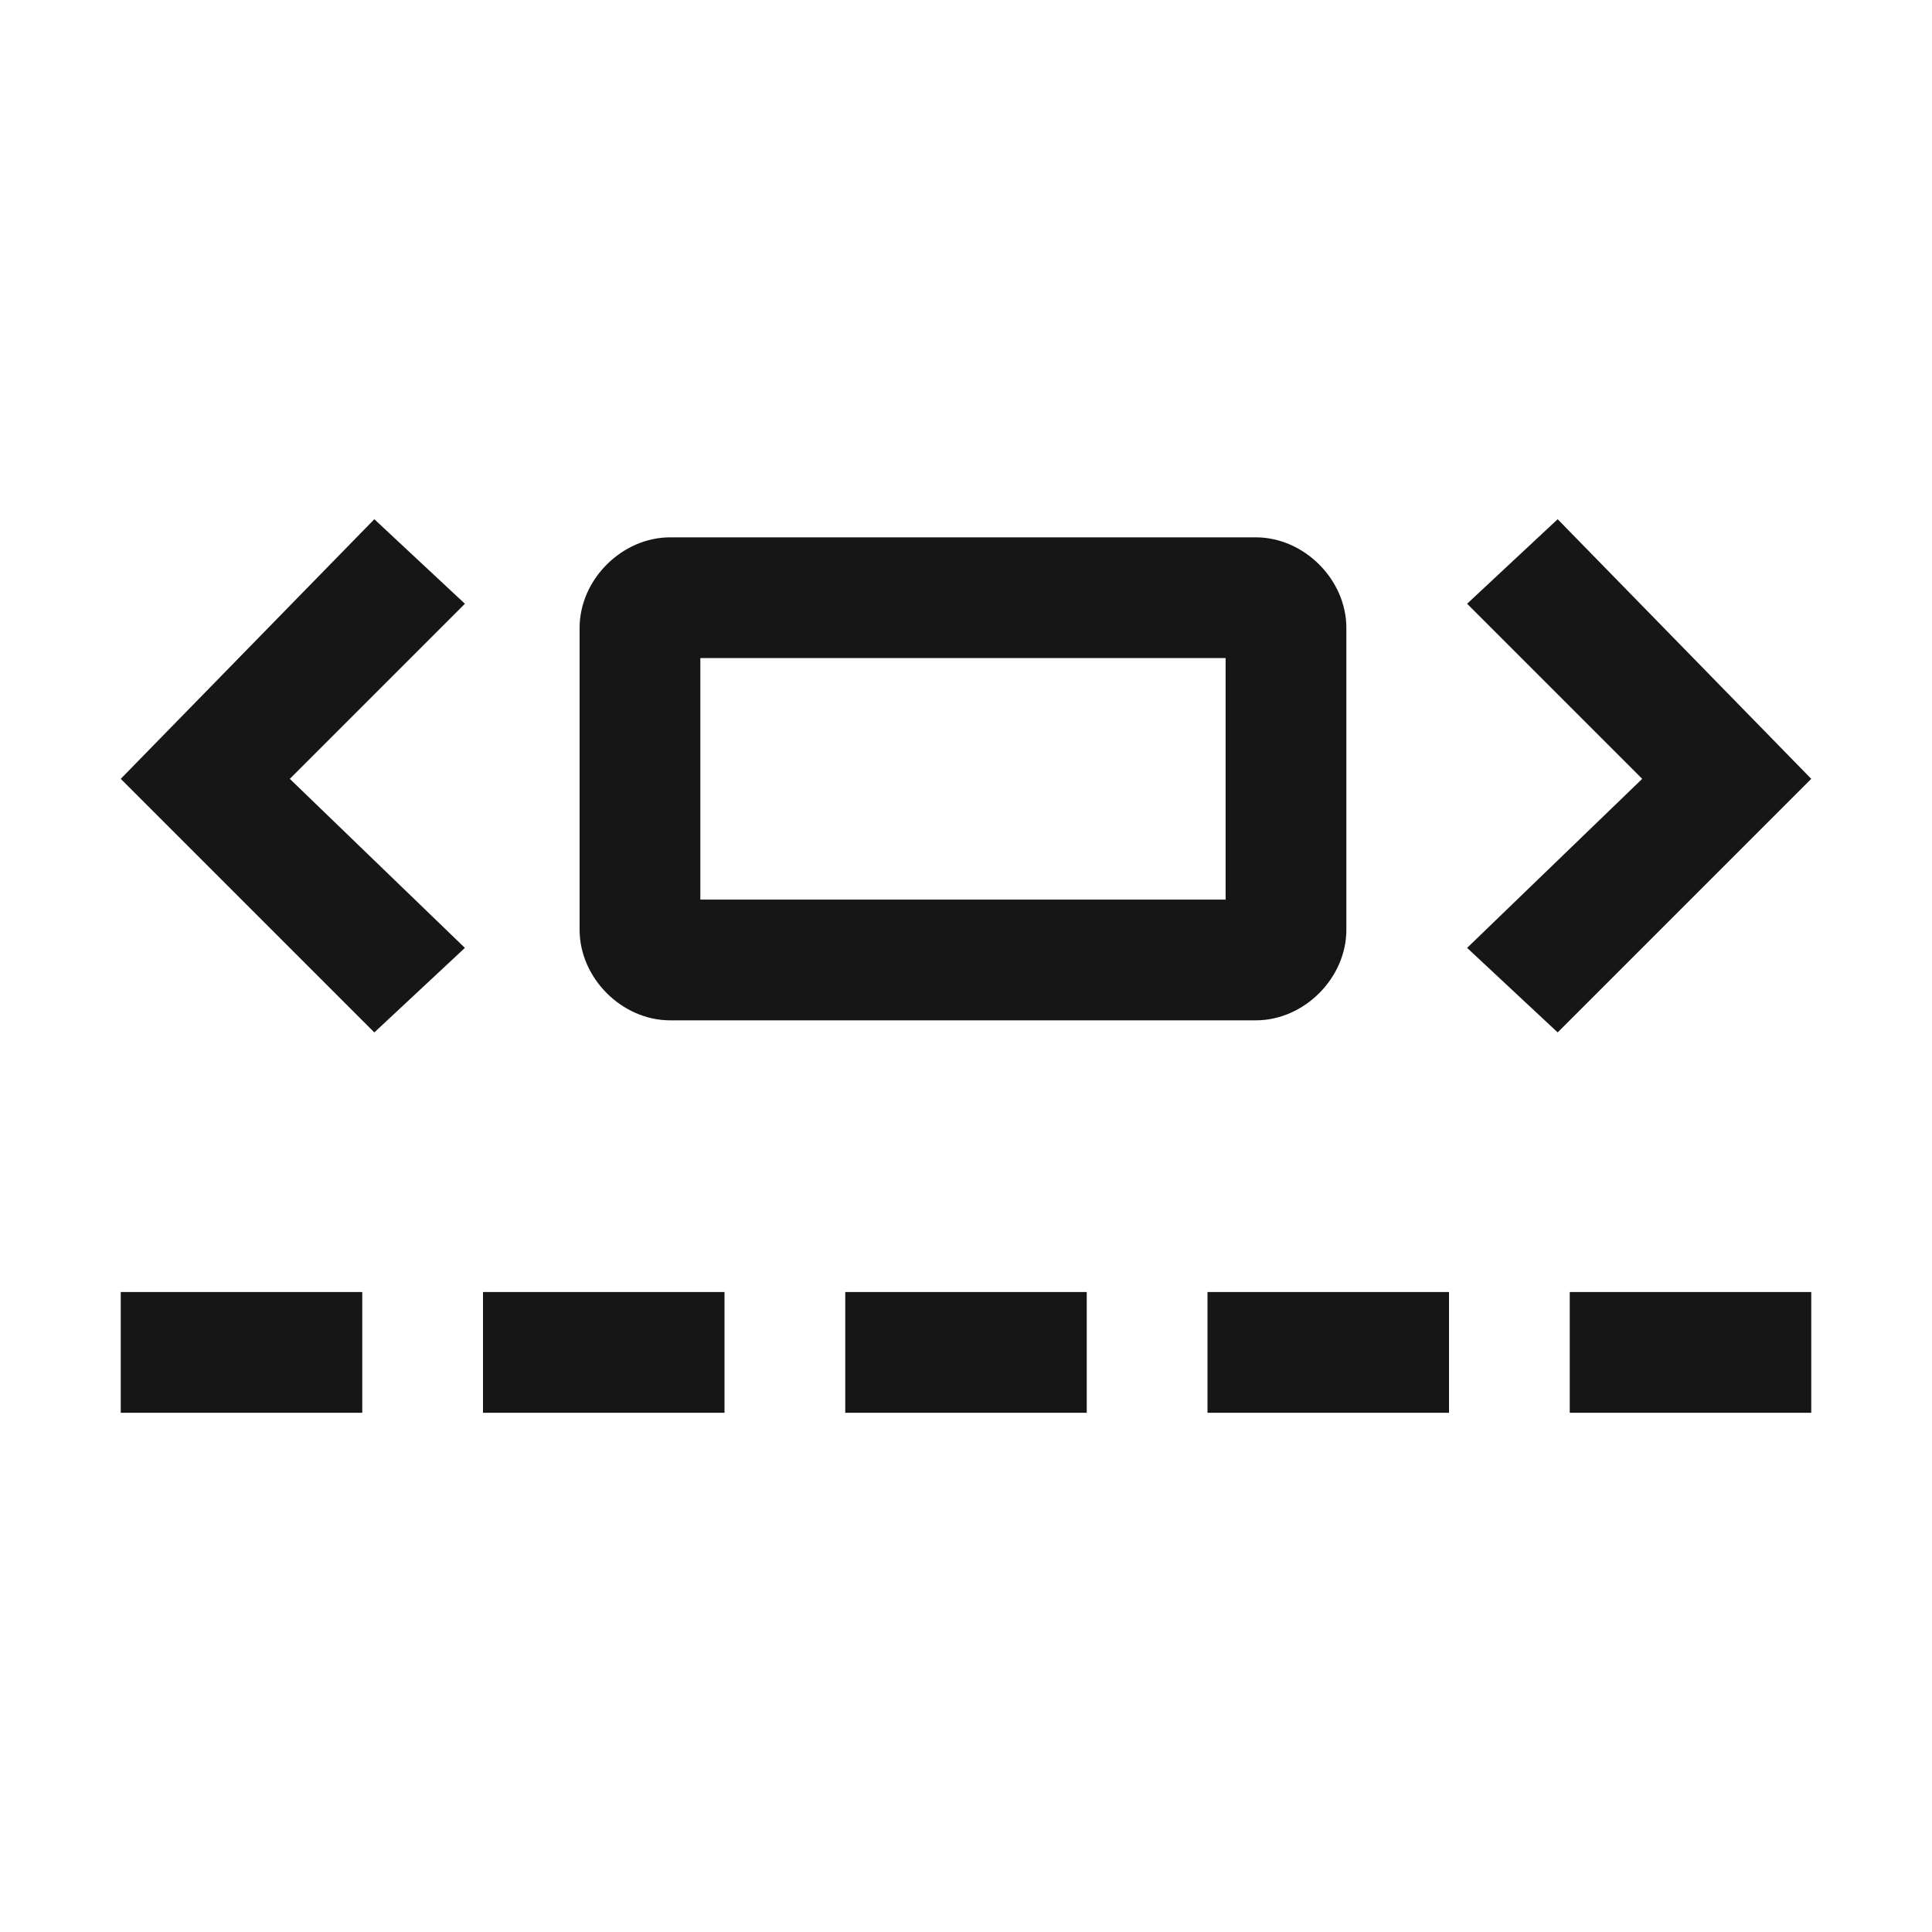<svg xmlns="http://www.w3.org/2000/svg" style="enable-background:new 0 0 32 32" viewBox="0 0 32 32" width="32px" height="32px"><g fill="#161616"><path d="M25.8 8.6L24.3 10l2.9 2.9-2.9 2.8 1.5 1.4 4.2-4.2zm-19.6 0L2 12.9l4.2 4.2 1.5-1.4-2.9-2.8L7.7 10zm4.9 8.3h9.7c.8 0 1.5-.7 1.5-1.5v-5c0-.8-.7-1.5-1.5-1.5h-9.7c-.8 0-1.5.7-1.5 1.5v5c0 .8.7 1.5 1.5 1.5zm.5-6h8.7v4h-8.7v-4zM2 21.4h4v2H2zm6 0h4v2H8zm6 0h4v2h-4zm6 0h4v2h-4zm6 0h4v2h-4z"/></g></svg>